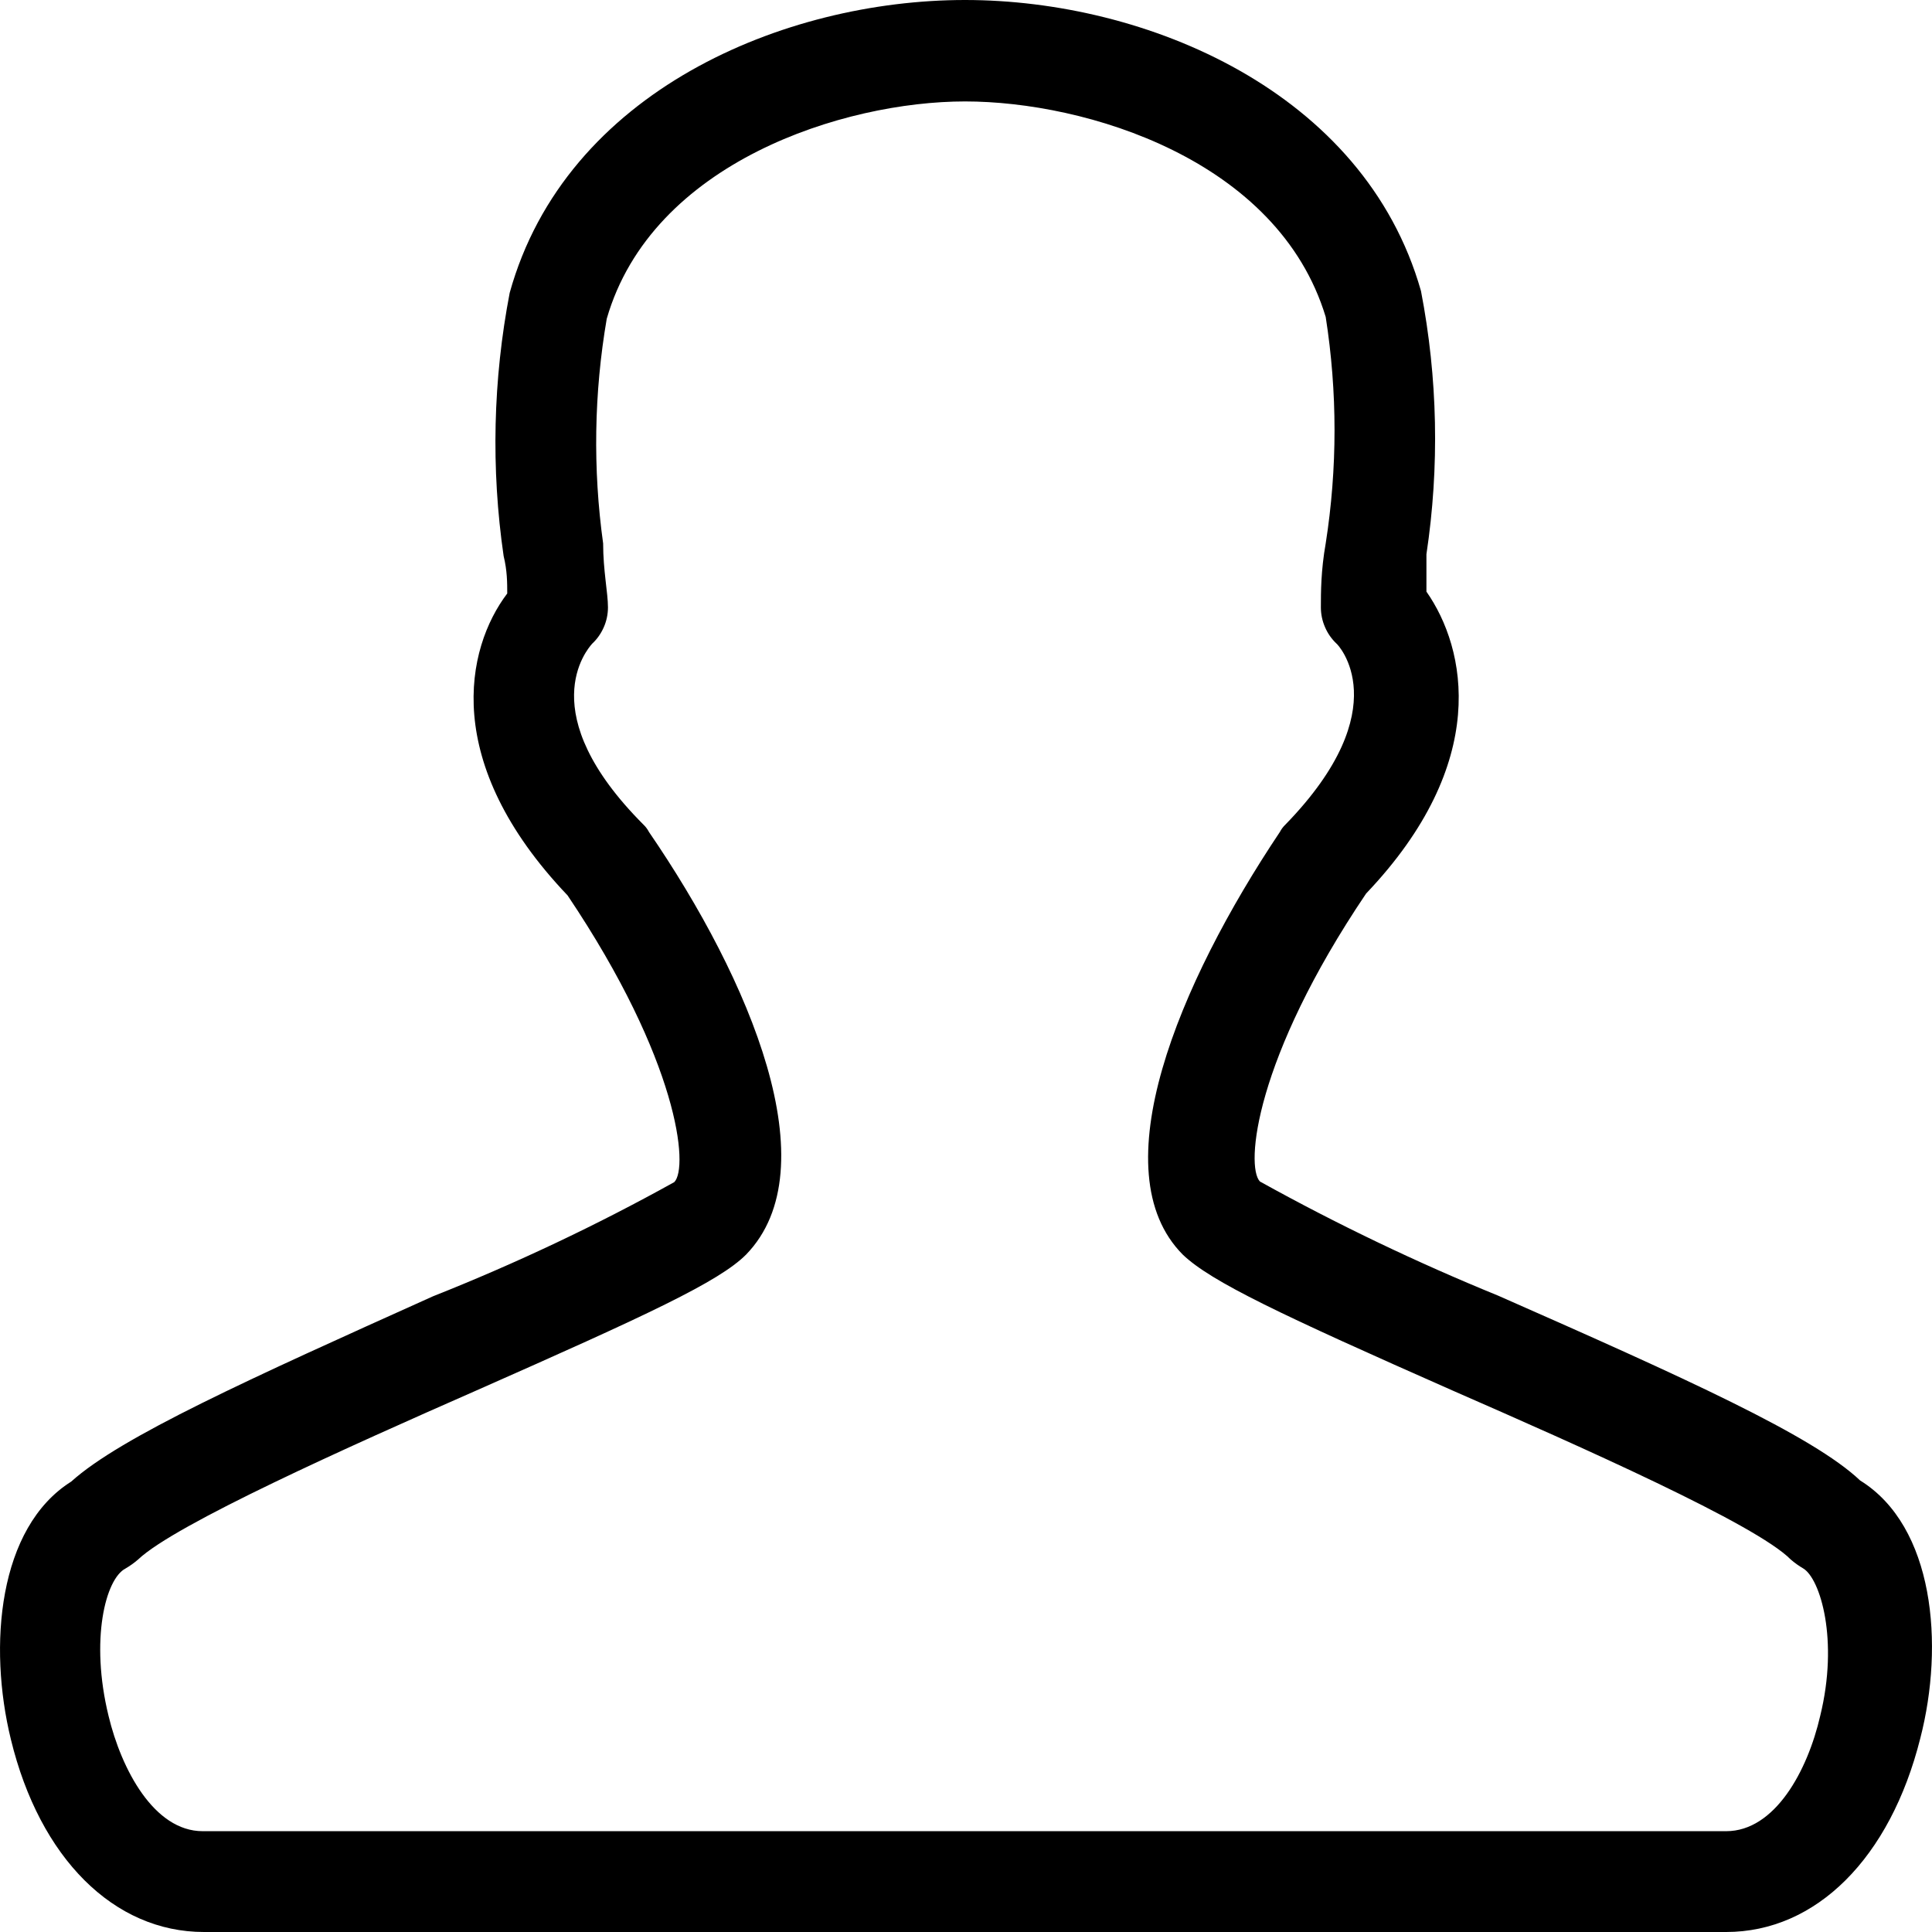 <svg width="22" height="22" viewBox="0 0 22 22" fill="none" xmlns="http://www.w3.org/2000/svg">
<path d="M19.656 22H2.322C1.298 22 0.453 21.161 0.124 19.807C-0.137 18.741 -0.02 17.394 0.811 16.871C1.374 16.363 2.837 15.703 4.931 14.761C5.874 14.387 6.792 13.953 7.678 13.461C7.843 13.296 7.733 12.086 6.463 10.196C5.021 8.683 5.302 7.384 5.776 6.758C5.776 6.641 5.776 6.497 5.735 6.332C5.59 5.336 5.614 4.323 5.804 3.334C6.442 1.038 8.928 0 10.989 0C13.049 0 15.535 1.038 16.181 3.314C16.372 4.302 16.393 5.316 16.243 6.311C16.243 6.476 16.243 6.621 16.243 6.737C16.696 7.384 16.977 8.683 15.556 10.175C14.285 12.059 14.182 13.283 14.347 13.454C15.225 13.941 16.131 14.375 17.06 14.754C19.182 15.689 20.645 16.349 21.181 16.858C22.025 17.38 22.142 18.727 21.867 19.793C21.524 21.161 20.679 22 19.656 22ZM10.989 1.155C9.615 1.155 7.424 1.843 6.909 3.63C6.764 4.475 6.75 5.338 6.868 6.188C6.868 6.497 6.923 6.751 6.923 6.916C6.923 6.994 6.907 7.07 6.876 7.141C6.845 7.212 6.801 7.276 6.744 7.329C6.683 7.397 6.058 8.119 7.328 9.391C7.353 9.415 7.374 9.443 7.39 9.474C8.544 11.158 9.45 13.303 8.496 14.286C8.187 14.596 7.369 14.974 5.426 15.833C3.97 16.473 1.992 17.359 1.573 17.758C1.528 17.797 1.48 17.831 1.429 17.861C1.202 17.978 1.024 18.672 1.236 19.539C1.381 20.144 1.752 20.852 2.308 20.852H19.656C20.212 20.852 20.583 20.164 20.727 19.539C20.94 18.672 20.727 17.978 20.535 17.861C20.484 17.831 20.436 17.797 20.391 17.758C19.999 17.359 18.001 16.473 16.538 15.833C14.594 14.974 13.791 14.596 13.468 14.286C12.527 13.338 13.42 11.199 14.574 9.474C14.59 9.443 14.611 9.415 14.636 9.391C15.934 8.057 15.226 7.329 15.219 7.329C15.163 7.276 15.118 7.212 15.088 7.141C15.057 7.07 15.041 6.994 15.041 6.916C15.041 6.751 15.041 6.497 15.096 6.188C15.23 5.333 15.23 4.464 15.096 3.609C14.553 1.815 12.362 1.155 10.989 1.155Z" fill="black"/>
</svg>
